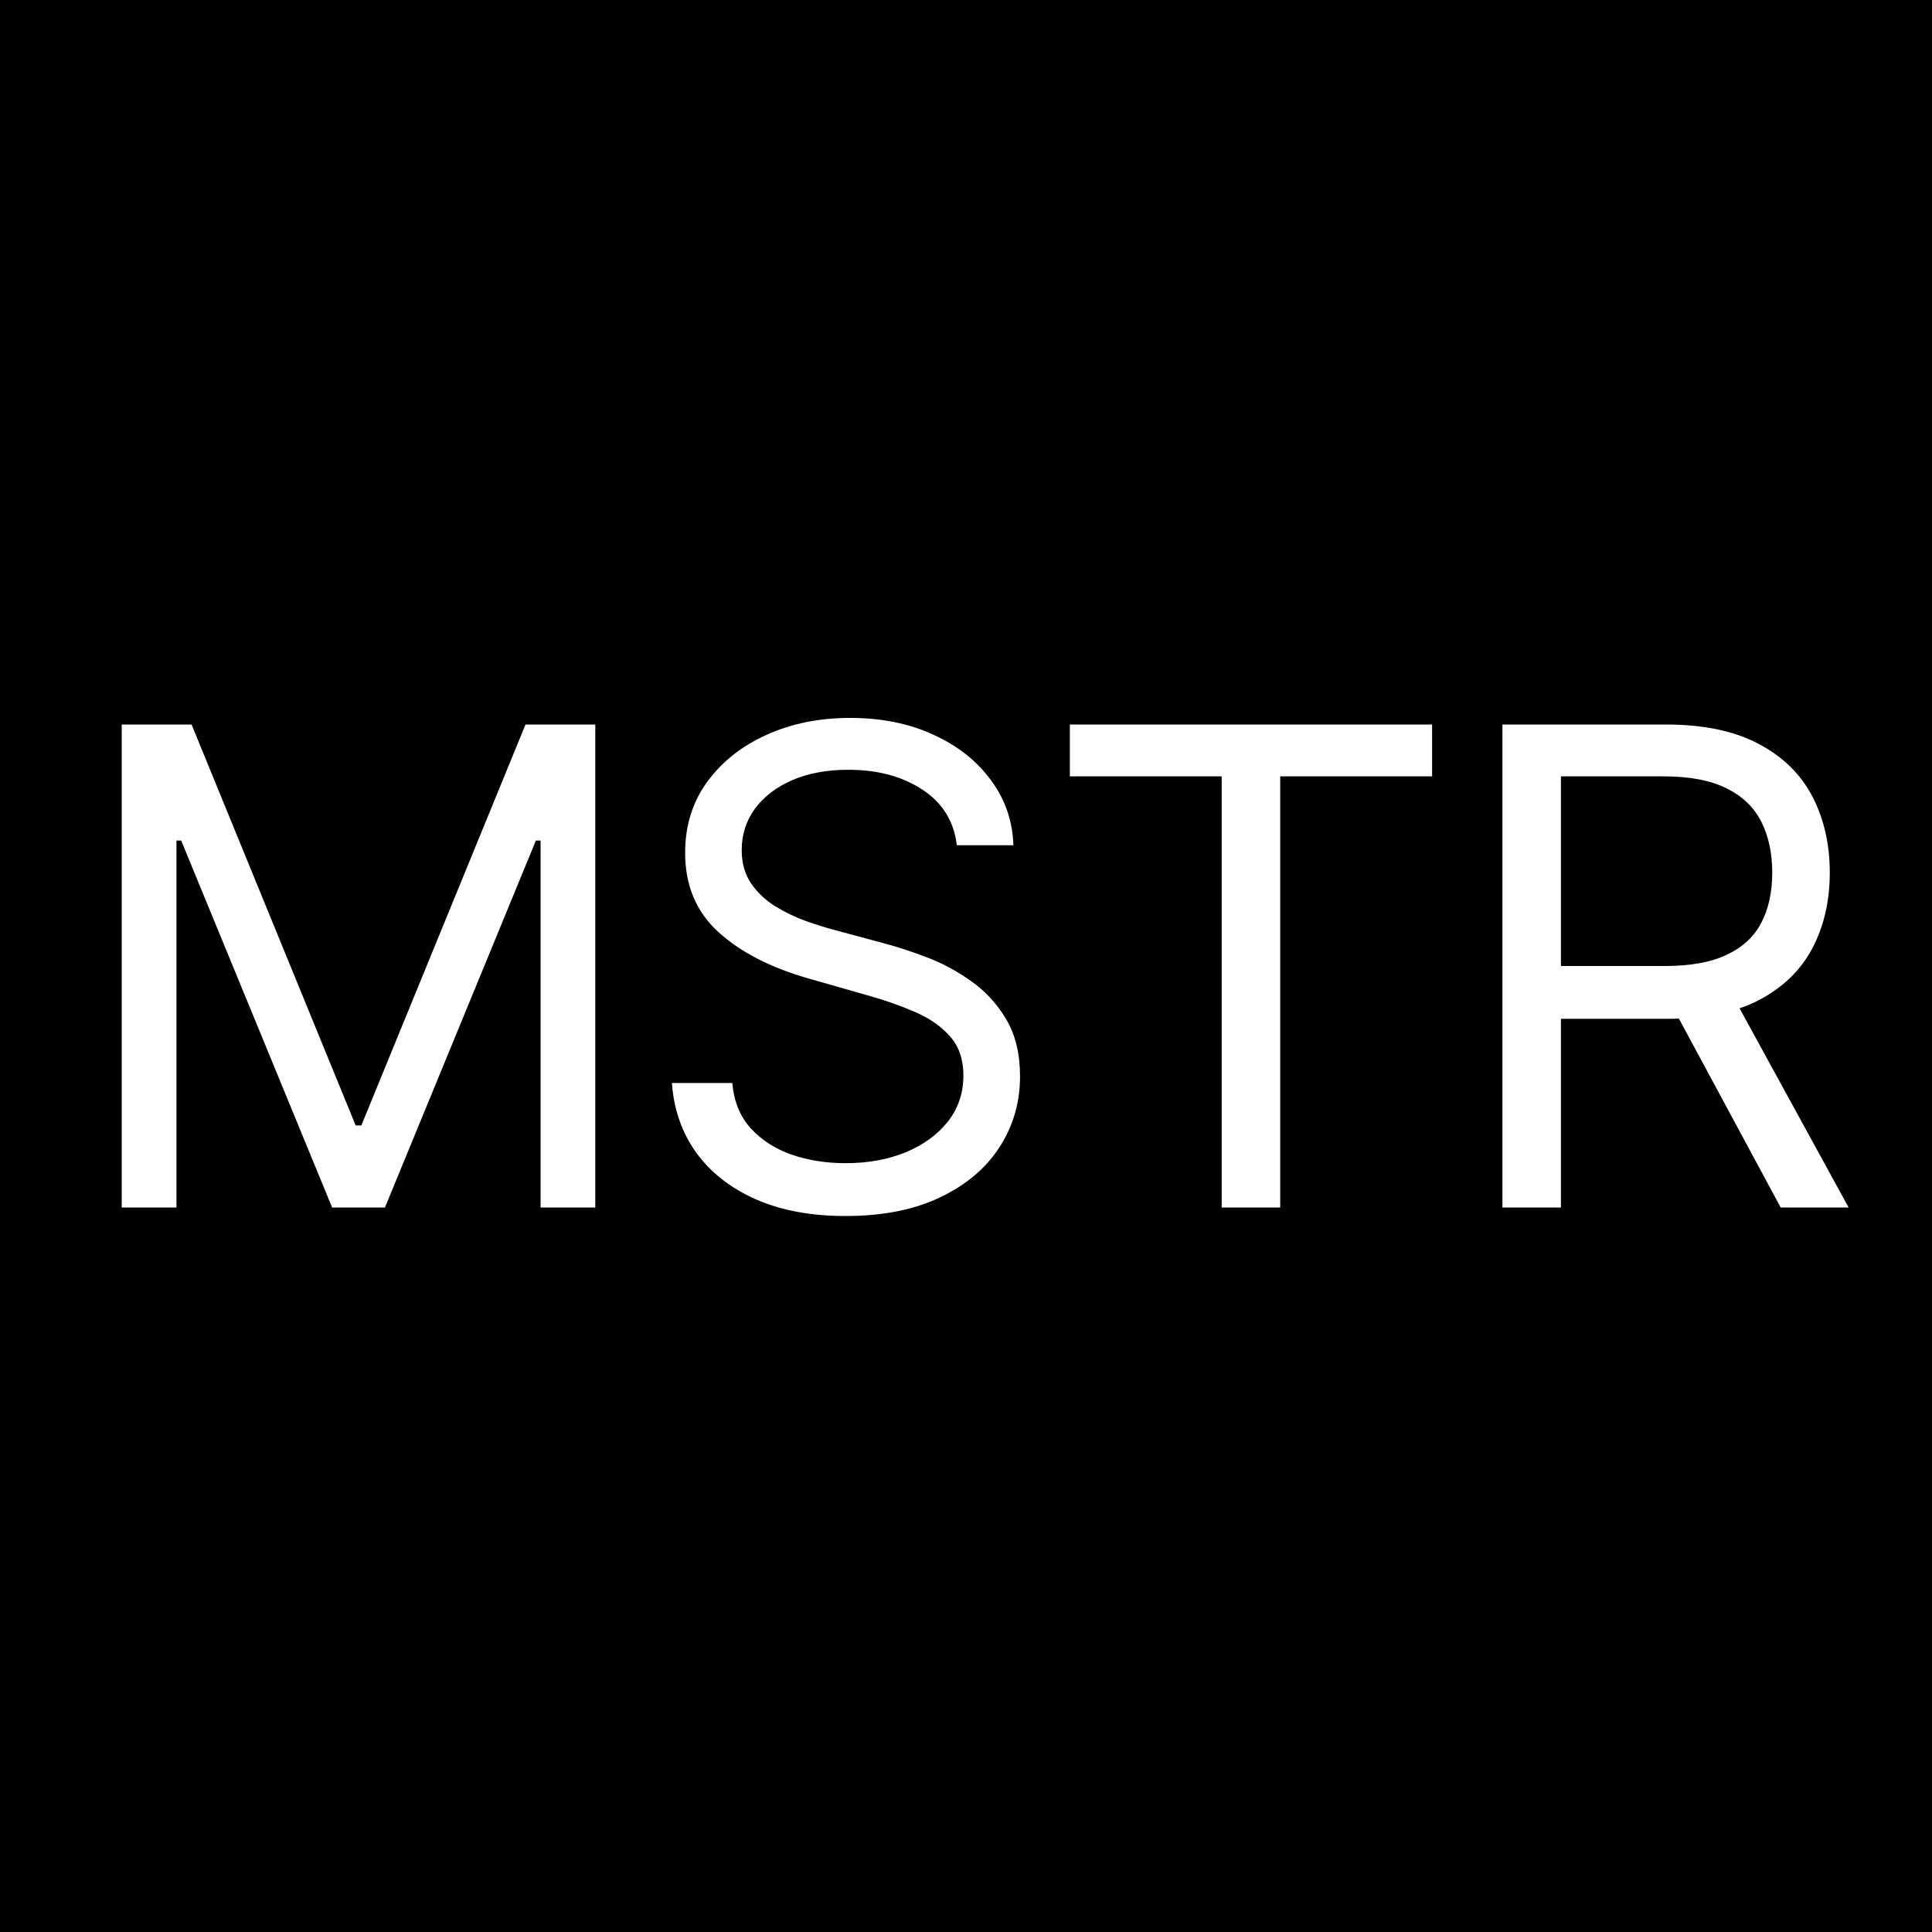 <?xml version="1.0" encoding="UTF-8"?> <svg xmlns="http://www.w3.org/2000/svg" width="32" height="32" viewBox="0 0 32 32" fill="none"><rect width="32" height="32" fill="black"></rect><path d="M2.016 12H3.173L5.891 18.641H5.985L8.704 12H9.86V20H8.954V13.922H8.876L6.376 20H5.501L3.001 13.922H2.923V20H2.016V12ZM15.848 14C15.801 13.604 15.611 13.297 15.277 13.078C14.944 12.859 14.535 12.75 14.051 12.75C13.697 12.75 13.387 12.807 13.121 12.922C12.858 13.037 12.652 13.194 12.504 13.395C12.358 13.595 12.285 13.823 12.285 14.078C12.285 14.292 12.336 14.475 12.438 14.629C12.542 14.78 12.674 14.906 12.836 15.008C12.997 15.107 13.167 15.189 13.344 15.254C13.521 15.316 13.684 15.367 13.832 15.406L14.645 15.625C14.853 15.68 15.085 15.755 15.34 15.852C15.598 15.948 15.844 16.079 16.078 16.246C16.315 16.41 16.51 16.621 16.664 16.879C16.818 17.137 16.895 17.453 16.895 17.828C16.895 18.26 16.781 18.651 16.555 19C16.331 19.349 16.003 19.626 15.57 19.832C15.141 20.038 14.618 20.141 14.004 20.141C13.431 20.141 12.935 20.048 12.516 19.863C12.099 19.678 11.771 19.421 11.531 19.09C11.294 18.759 11.16 18.375 11.129 17.938H12.129C12.155 18.24 12.257 18.49 12.434 18.688C12.613 18.883 12.84 19.029 13.113 19.125C13.389 19.219 13.686 19.266 14.004 19.266C14.374 19.266 14.706 19.206 15 19.086C15.294 18.963 15.527 18.794 15.699 18.578C15.871 18.359 15.957 18.104 15.957 17.812C15.957 17.547 15.883 17.331 15.734 17.164C15.586 16.997 15.391 16.862 15.148 16.758C14.906 16.654 14.645 16.562 14.363 16.484L13.379 16.203C12.754 16.023 12.259 15.767 11.895 15.434C11.53 15.1 11.348 14.664 11.348 14.125C11.348 13.677 11.469 13.287 11.711 12.953C11.956 12.617 12.284 12.357 12.695 12.172C13.109 11.984 13.572 11.891 14.082 11.891C14.598 11.891 15.056 11.983 15.457 12.168C15.858 12.35 16.176 12.6 16.41 12.918C16.647 13.236 16.772 13.596 16.785 14H15.848ZM17.72 12.859V12H23.72V12.859H21.204V20H20.235V12.859H17.72ZM24.885 20V12H27.588C28.213 12 28.726 12.107 29.127 12.32C29.528 12.531 29.825 12.822 30.018 13.191C30.21 13.561 30.307 13.982 30.307 14.453C30.307 14.925 30.21 15.342 30.018 15.707C29.825 16.072 29.529 16.358 29.131 16.566C28.733 16.772 28.223 16.875 27.604 16.875H25.416V16H27.572C28 16 28.343 15.938 28.604 15.812C28.867 15.688 29.057 15.51 29.174 15.281C29.294 15.05 29.354 14.773 29.354 14.453C29.354 14.133 29.294 13.853 29.174 13.613C29.054 13.374 28.863 13.189 28.6 13.059C28.337 12.926 27.989 12.859 27.557 12.859H25.854V20H24.885ZM28.651 16.406L30.619 20H29.494L27.557 16.406H28.651Z" fill="white"></path></svg> 
